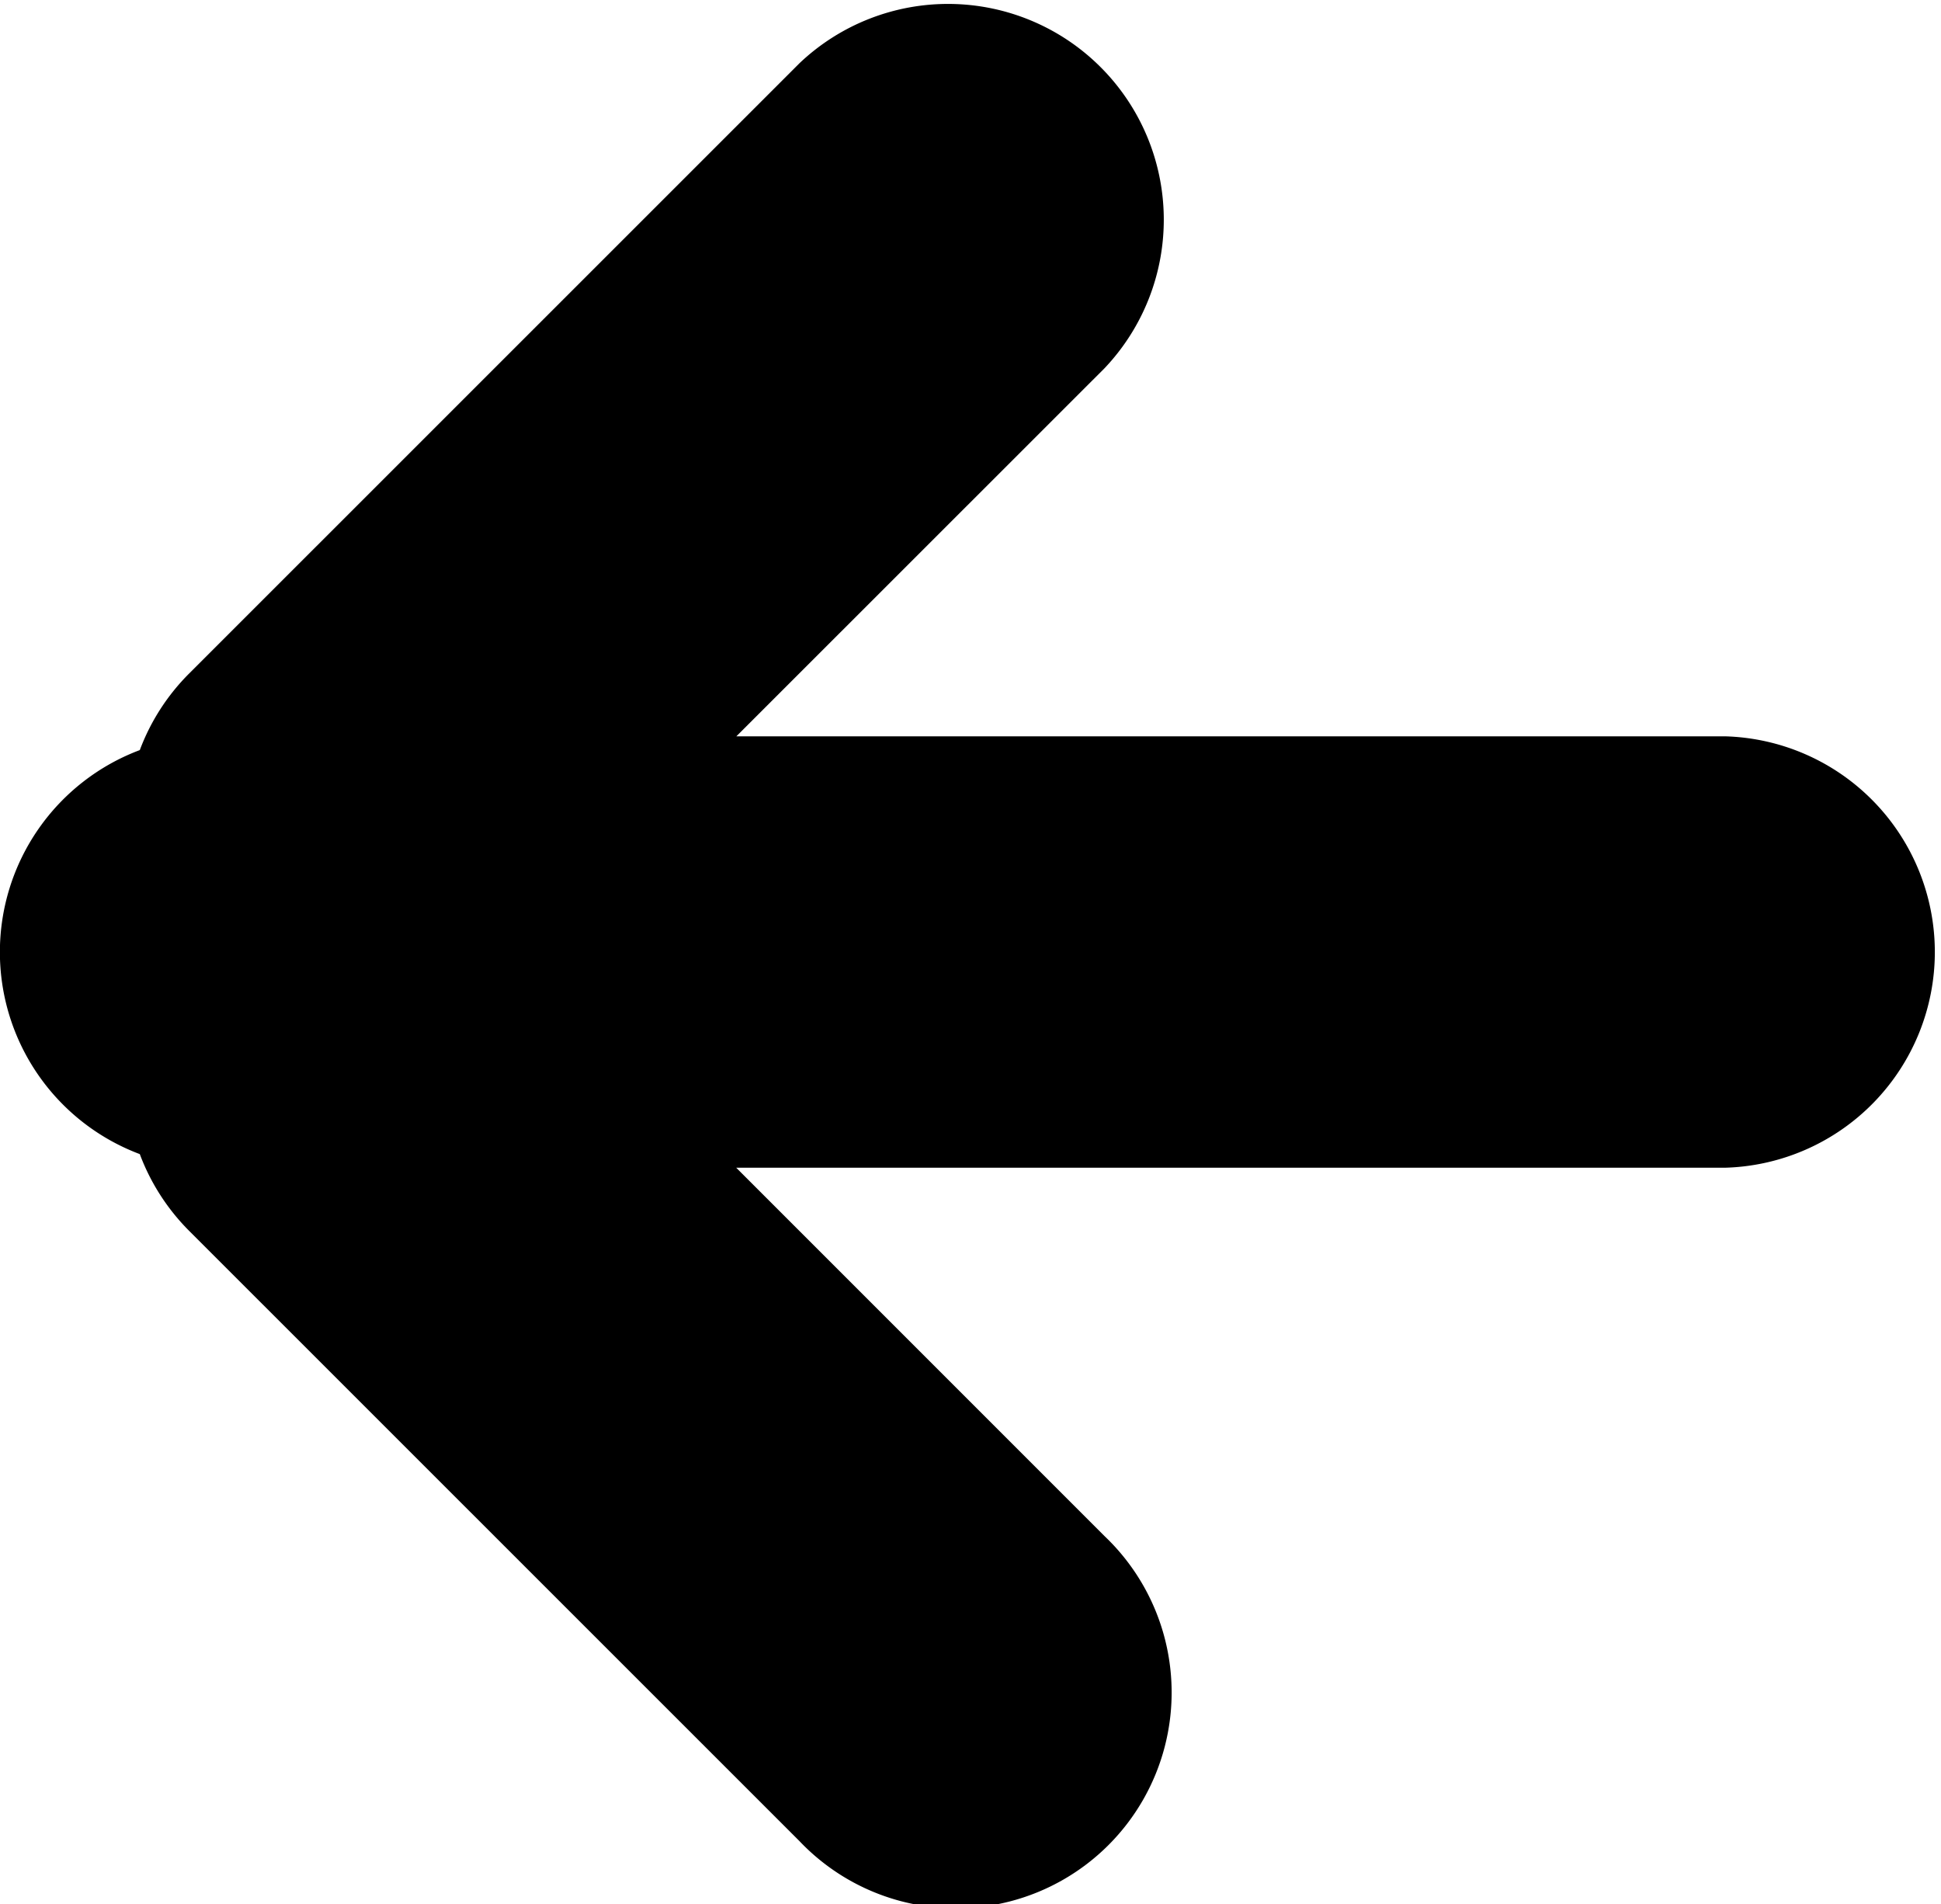 <svg xmlns="http://www.w3.org/2000/svg" xmlns:xlink="http://www.w3.org/1999/xlink" width="12.829" height="12.585" viewBox="0 0 12.829 12.585"><defs><style>.a{fill:none;}.b{clip-path:url(#a);}</style><clipPath id="a"><rect class="a" width="12.829" height="12.585"/></clipPath></defs><g class="b" transform="translate(0)"><path d="M5.284,12.167,1.252,8.136a1.421,1.421,0,0,1-.328-.509,1.426,1.426,0,0,1,0-2.67,1.418,1.418,0,0,1,.327-.507L5.284.418A1.426,1.426,0,0,1,7.3,2.434L4.867,4.866H11.4a1.426,1.426,0,0,1,0,2.851H4.866L7.3,10.151a1.426,1.426,0,1,1-2.016,2.016Z"/></g></svg>